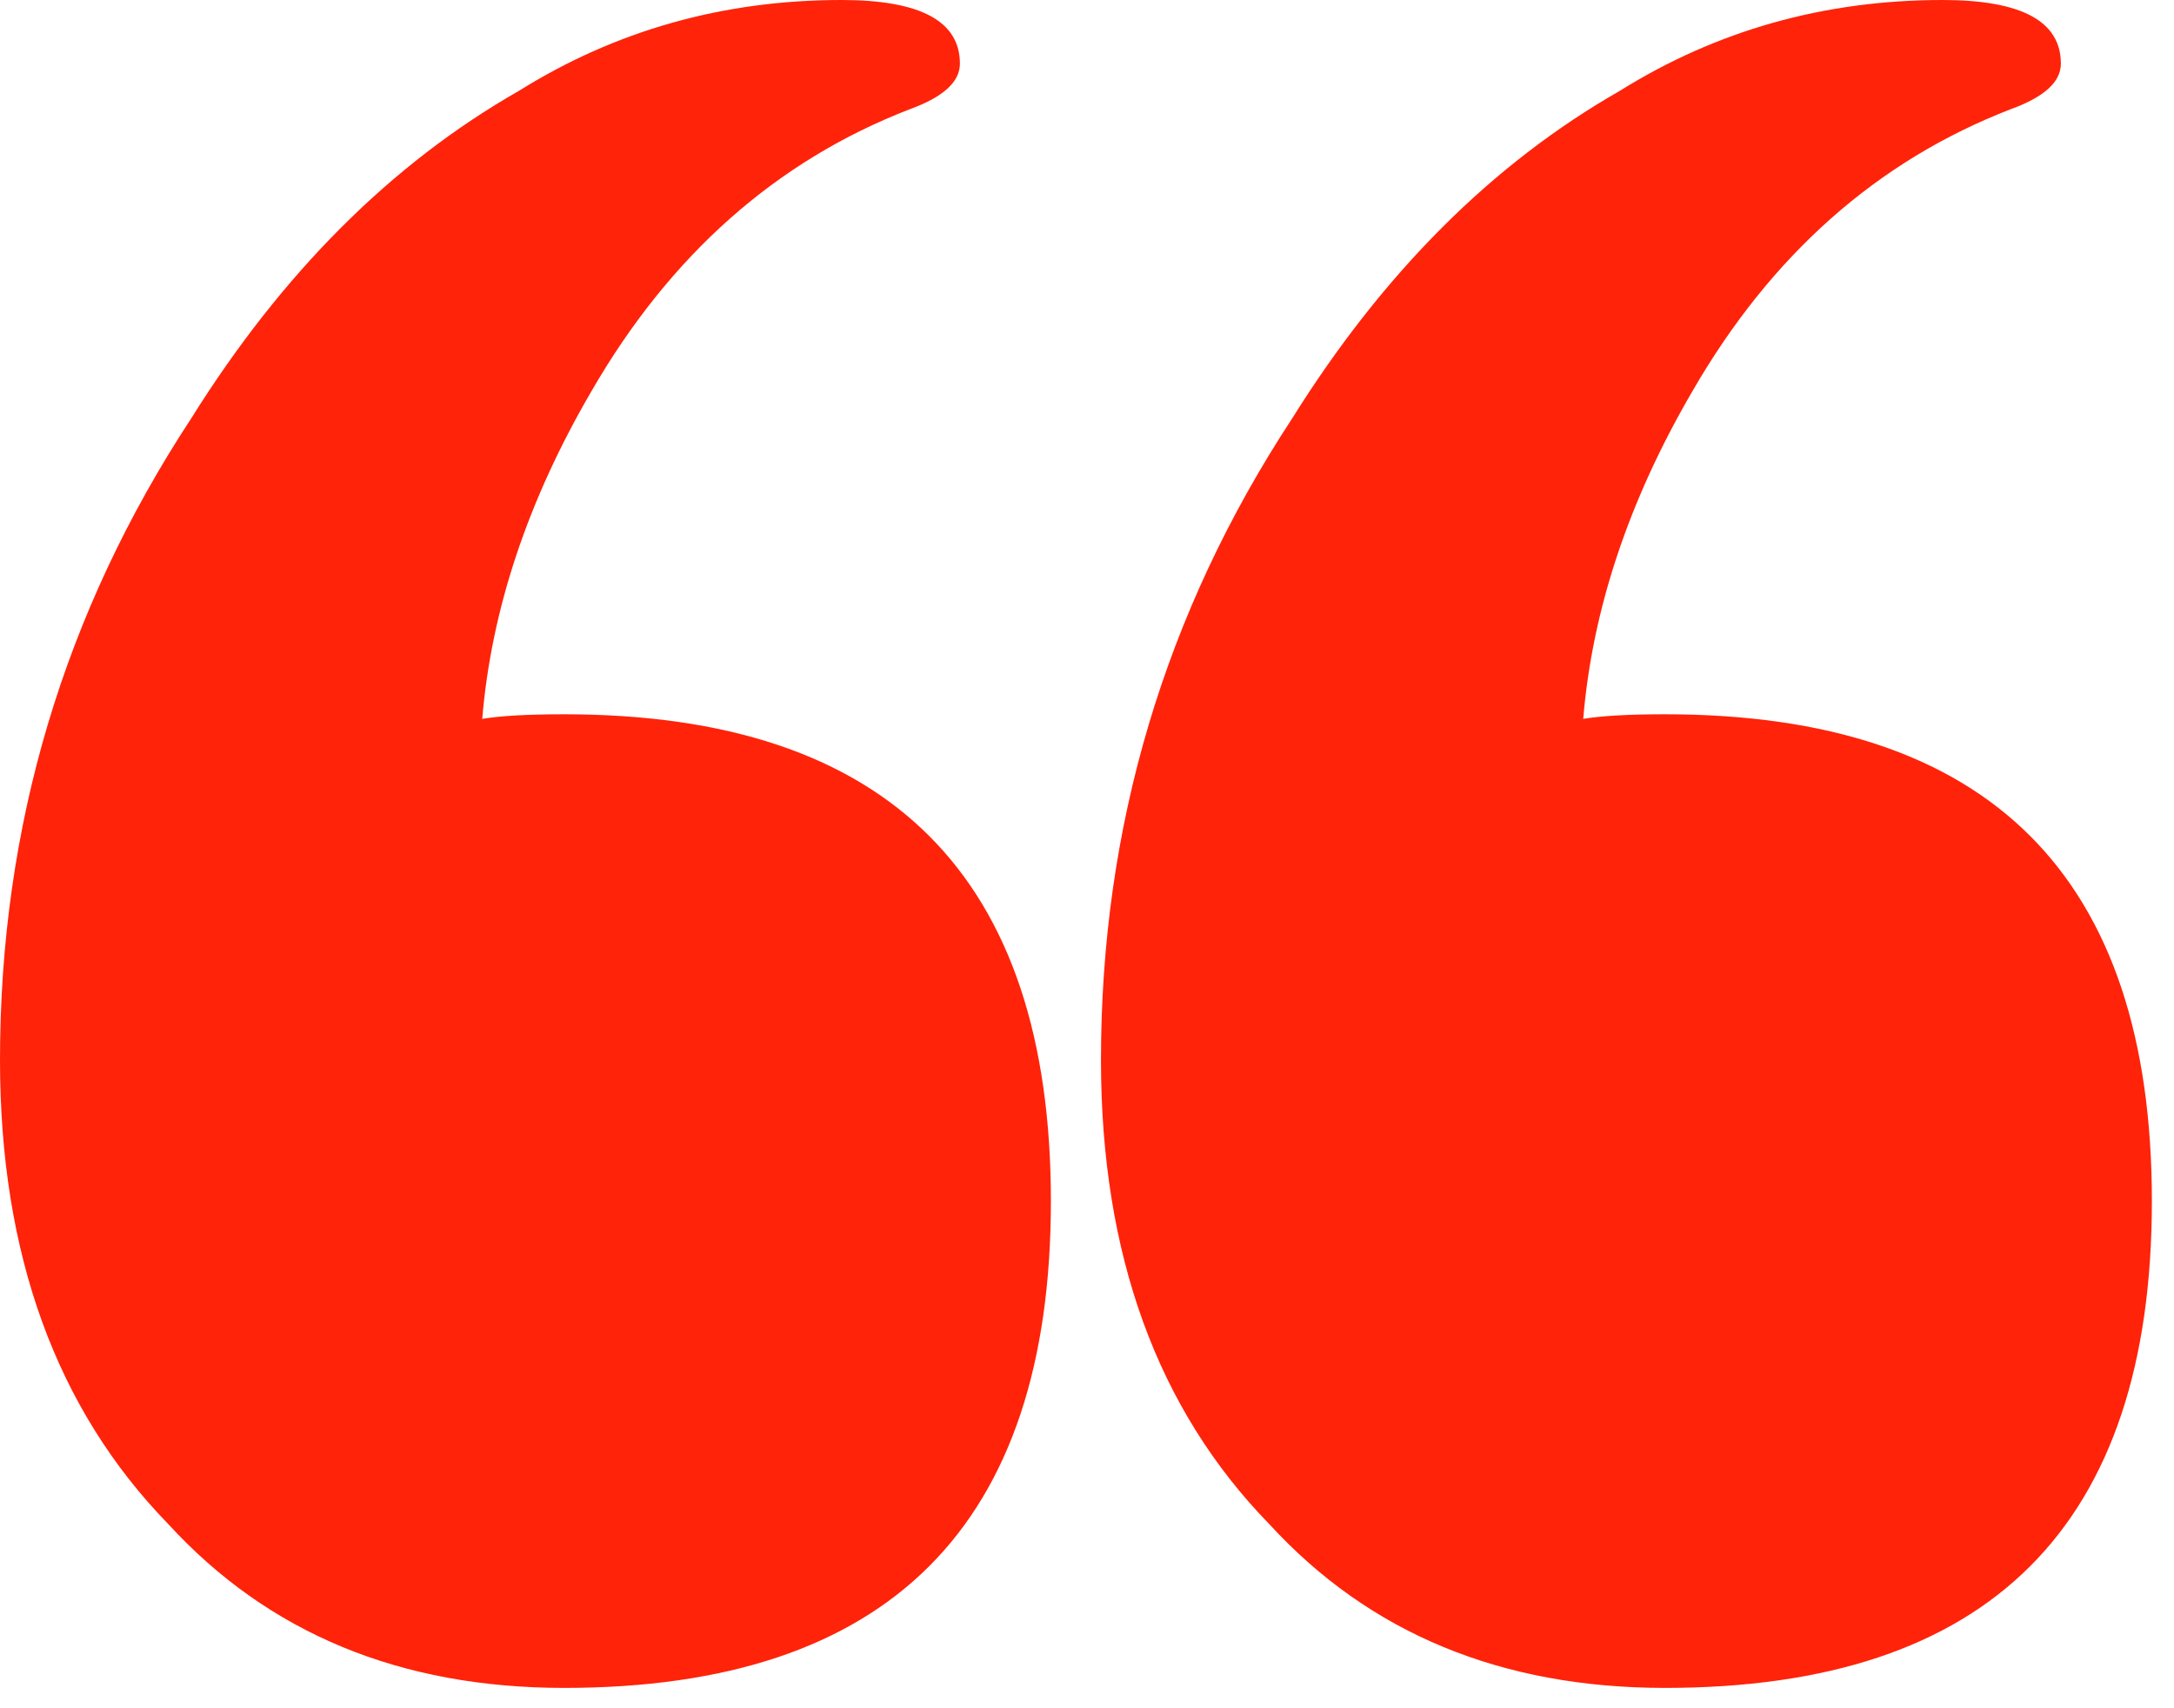 <?xml version="1.0" encoding="utf-8"?>
<svg xmlns="http://www.w3.org/2000/svg" fill="none" height="100%" overflow="visible" preserveAspectRatio="none" style="display: block;" viewBox="0 0 28 22" width="100%">
<g id="Subtract">
<path d="M10.84 0C11.855 0 12.363 0.273 12.363 0.82C12.363 1.055 12.148 1.25 11.719 1.406C10 2.07 8.633 3.281 7.617 5.039C6.797 6.445 6.328 7.852 6.211 9.258C6.445 9.219 6.797 9.199 7.266 9.199C11.445 9.199 13.535 11.289 13.535 15.469C13.535 19.648 11.445 21.738 7.266 21.738C5.156 21.738 3.457 21.035 2.168 19.629C0.723 18.145 0 16.152 0 13.652C0 10.645 0.82 7.891 2.461 5.391C3.633 3.516 5.039 2.109 6.68 1.172C7.93 0.391 9.316 0 10.84 0Z" fill="#FF230A"/>
<path d="M25.02 0C26.035 0 26.543 0.273 26.543 0.82C26.543 1.055 26.328 1.25 25.898 1.406C24.18 2.07 22.812 3.281 21.797 5.039C20.977 6.445 20.508 7.852 20.391 9.258C20.625 9.219 20.977 9.199 21.445 9.199C25.625 9.199 27.715 11.289 27.715 15.469C27.715 19.648 25.625 21.738 21.445 21.738C19.336 21.738 17.637 21.035 16.348 19.629C14.902 18.145 14.18 16.152 14.18 13.652C14.18 10.645 15 7.891 16.641 5.391C17.812 3.516 19.219 2.109 20.859 1.172C22.109 0.391 23.496 0 25.02 0Z" fill="#FF230A"/>
</g>
</svg>